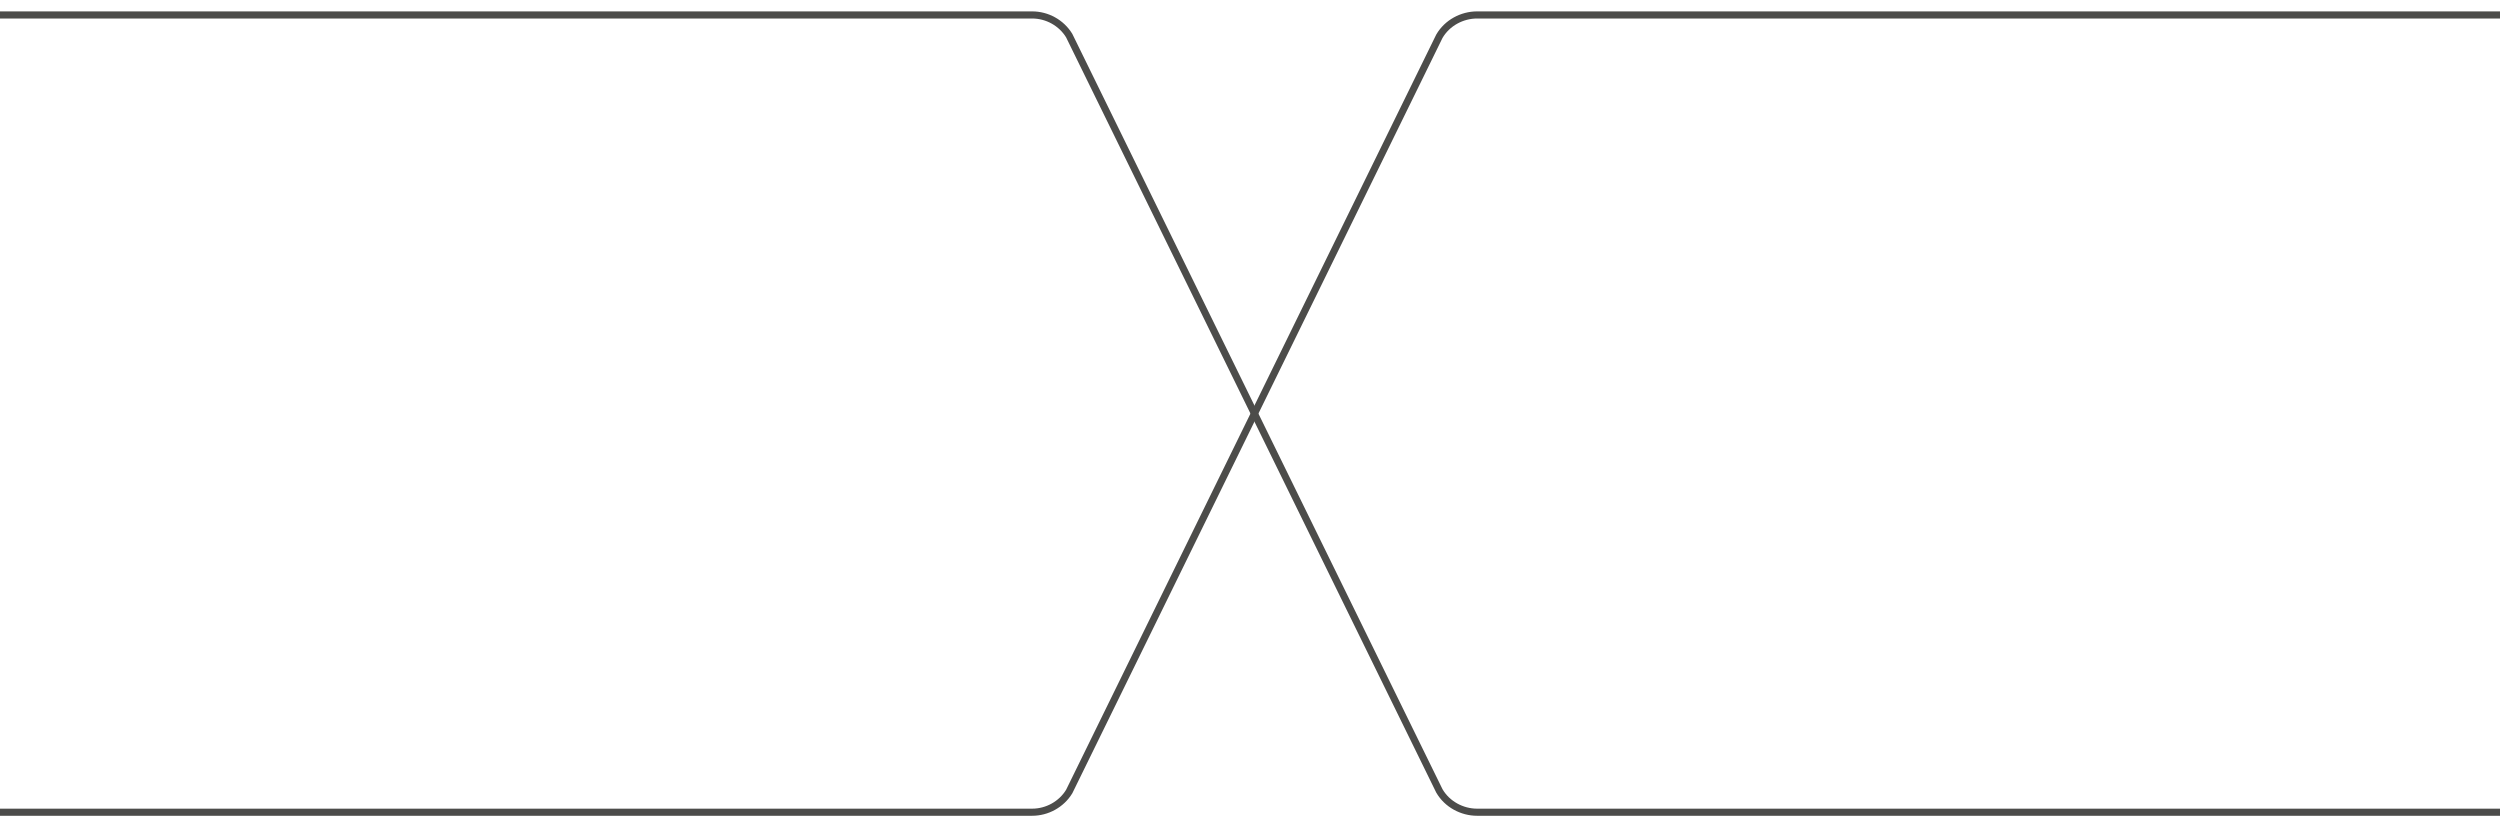 <?xml version="1.0" encoding="utf-8"?>
<!-- Generator: Adobe Illustrator 25.2.0, SVG Export Plug-In . SVG Version: 6.00 Build 0)  -->
<!DOCTYPE svg PUBLIC "-//W3C//DTD SVG 1.1//EN" "http://www.w3.org/Graphics/SVG/1.1/DTD/svg11.dtd">
<svg version="1.1" id="Ebene_1" xmlns:x="http://ns.adobe.com/Extensibility/1.0/" xmlns:i="http://ns.adobe.com/AdobeIllustrator/10.0/" xmlns:graph="http://ns.adobe.com/Graphs/1.0/"
	 xmlns="http://www.w3.org/2000/svg" xmlns:xlink="http://www.w3.org/1999/xlink" x="0px" y="0px" viewBox="0 0 351.2 116"
	 style="enable-background:new 0 0 351.2 116;" xml:space="preserve">
<style type="text/css">
	.st0{fill:none;stroke:#4C4C4A;stroke-miterlimit:10;}
</style>
<path class="st0" d="M0,114.1h145c2.1,0,4.1-1.1,5.2-2.9l52-106.1c1.1-1.9,3.2-3,5.3-3h143.7"/>
<path class="st0" d="M0,2.1h145c2.1,0,4.1,1.1,5.2,2.9l52,106.1c1.1,1.9,3.2,3,5.3,3h143.7"/>
</svg>

